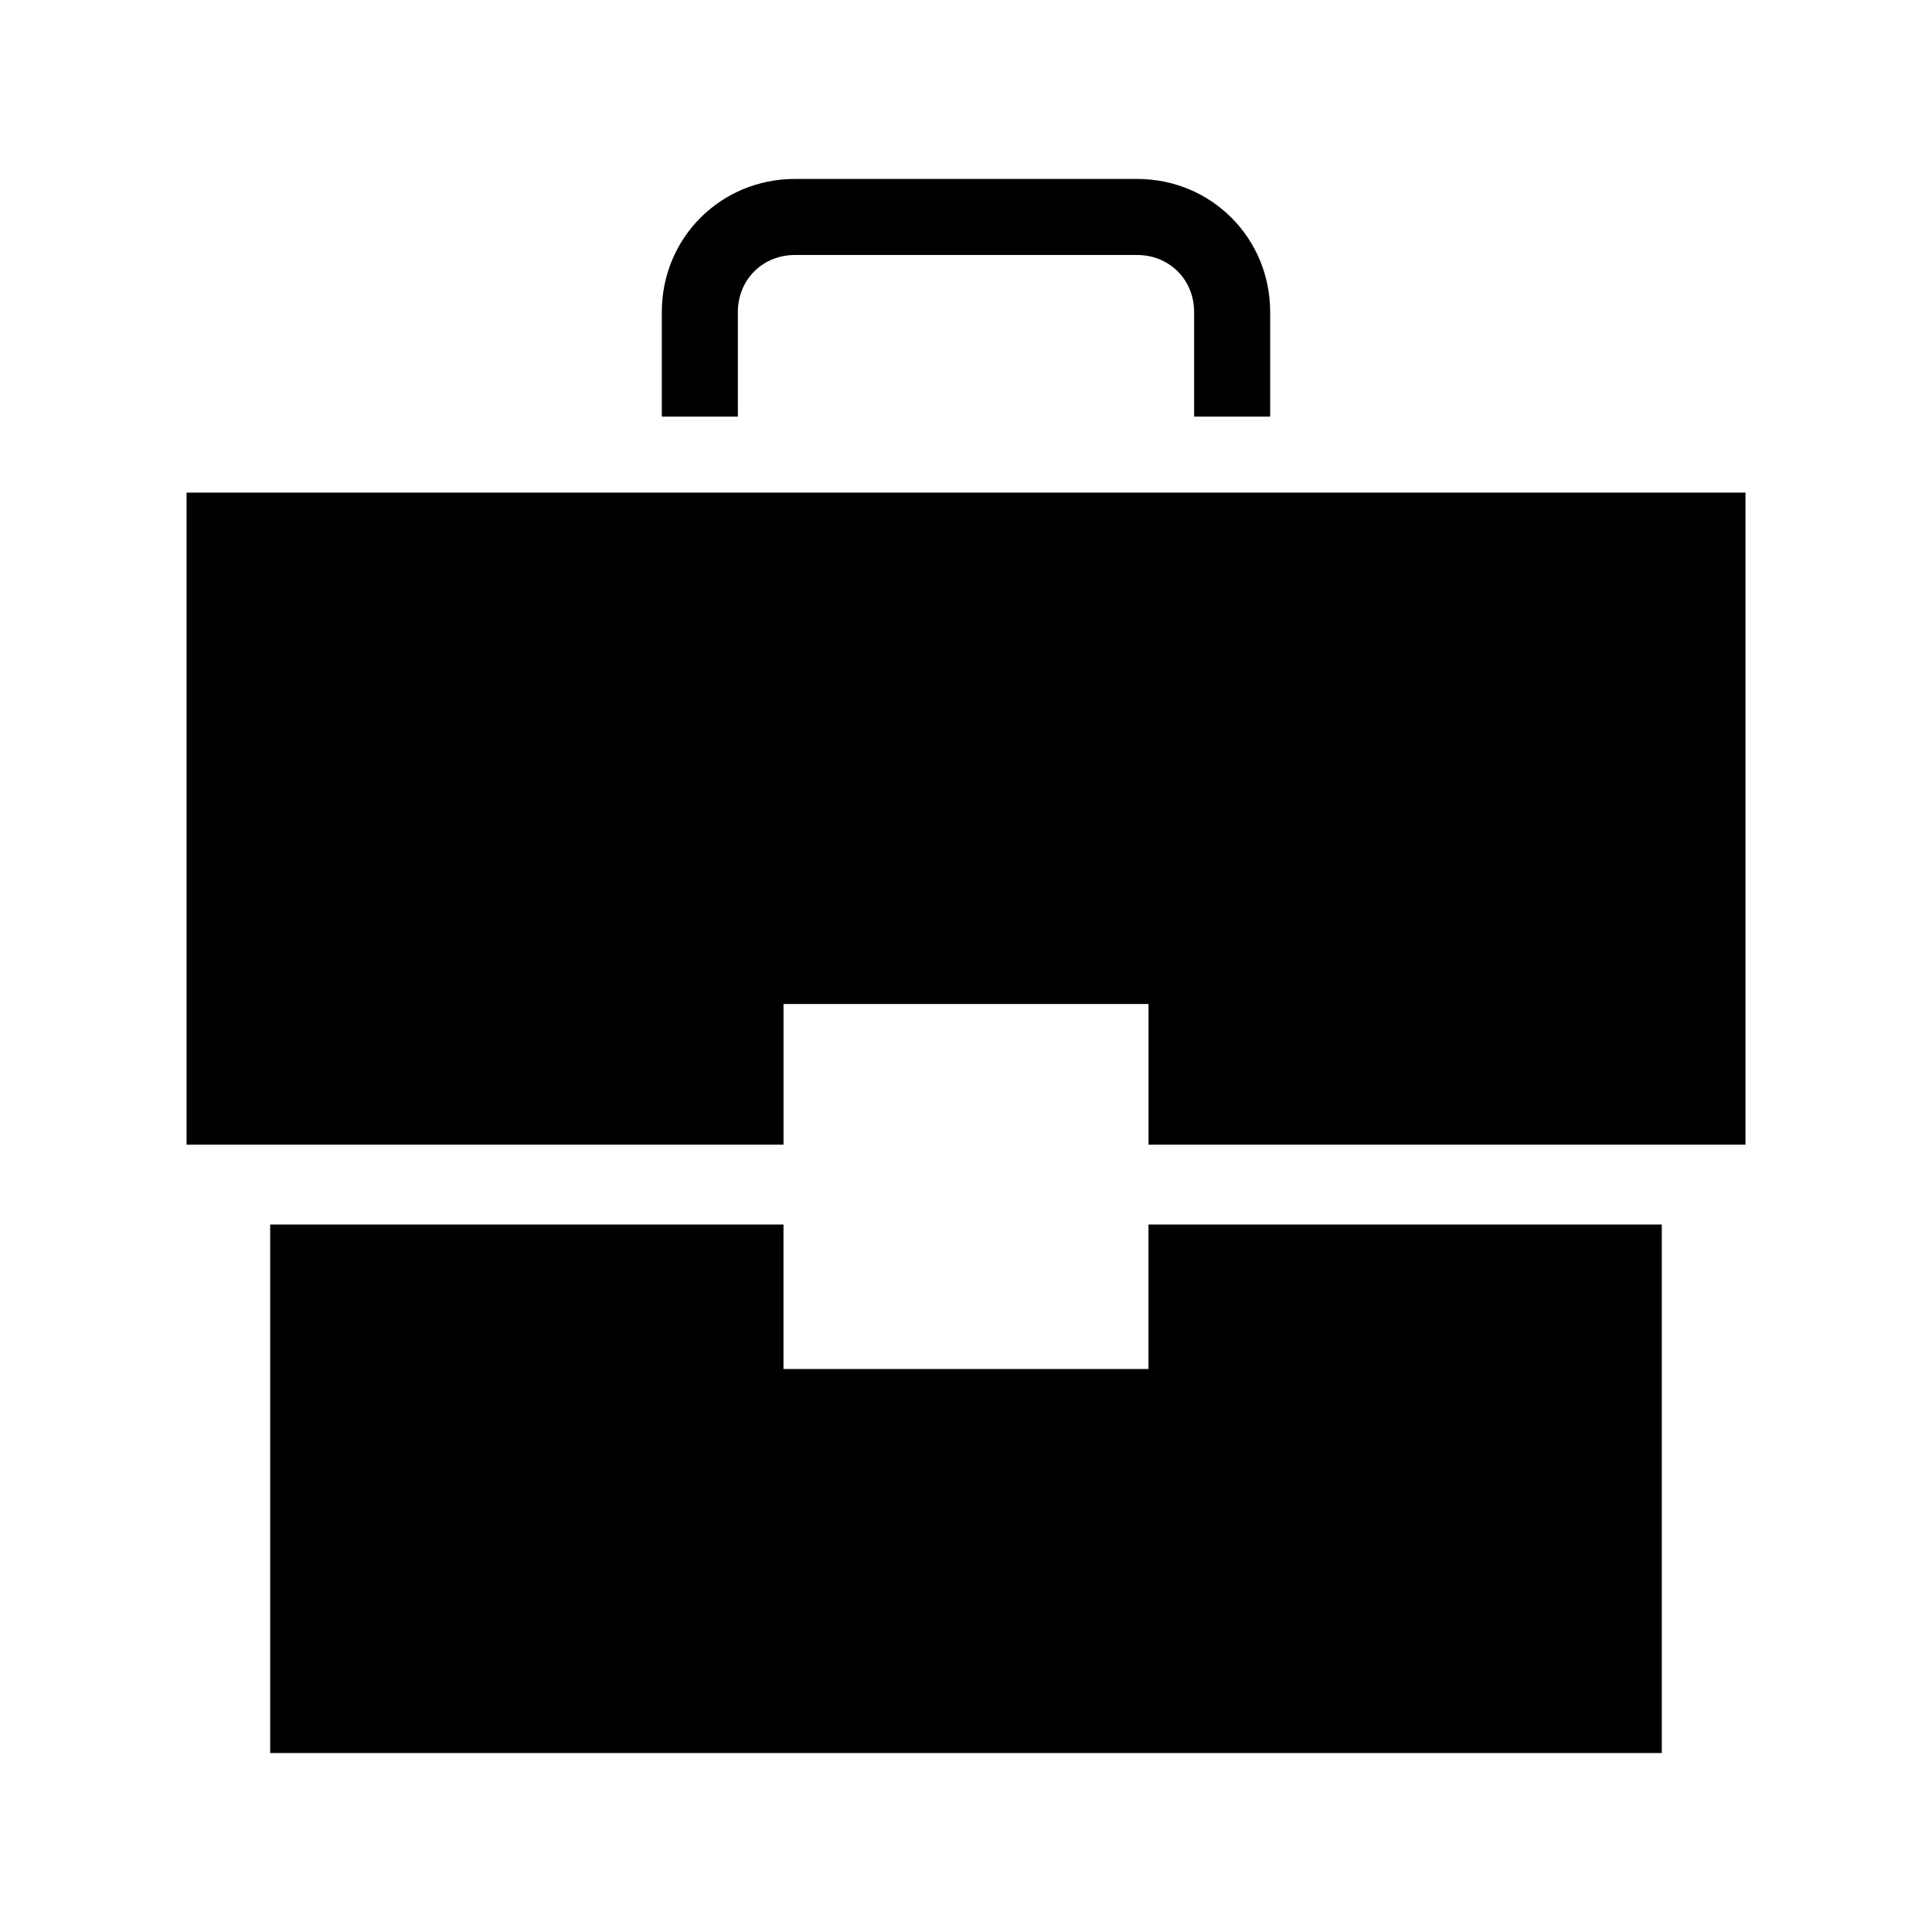 <?xml version="1.0" encoding="UTF-8"?>
<!-- Uploaded to: SVG Repo, www.svgrepo.com, Generator: SVG Repo Mixer Tools -->
<svg fill="#000000" width="800px" height="800px" version="1.1" viewBox="144 144 512 512" xmlns="http://www.w3.org/2000/svg">
 <g>
  <path d="m339.54 254.4v-27.711c0-8.566 6.551-15.113 15.113-15.113h90.688c8.566 0 15.113 6.551 15.113 15.113v27.711h20.152v-27.711c0-19.648-15.617-35.266-35.266-35.266h-90.688c-19.648 0-35.266 15.617-35.266 35.266v27.711z"/>
  <path d="m319.39 274.55h-125.95v172.8h158.2v-37.281h96.73v37.281h158.2v-172.8z"/>
  <path d="m448.36 506.8h-96.73v-38.289h-136.03v140.06h368.79v-140.06h-136.03z"/>
 </g>
</svg>